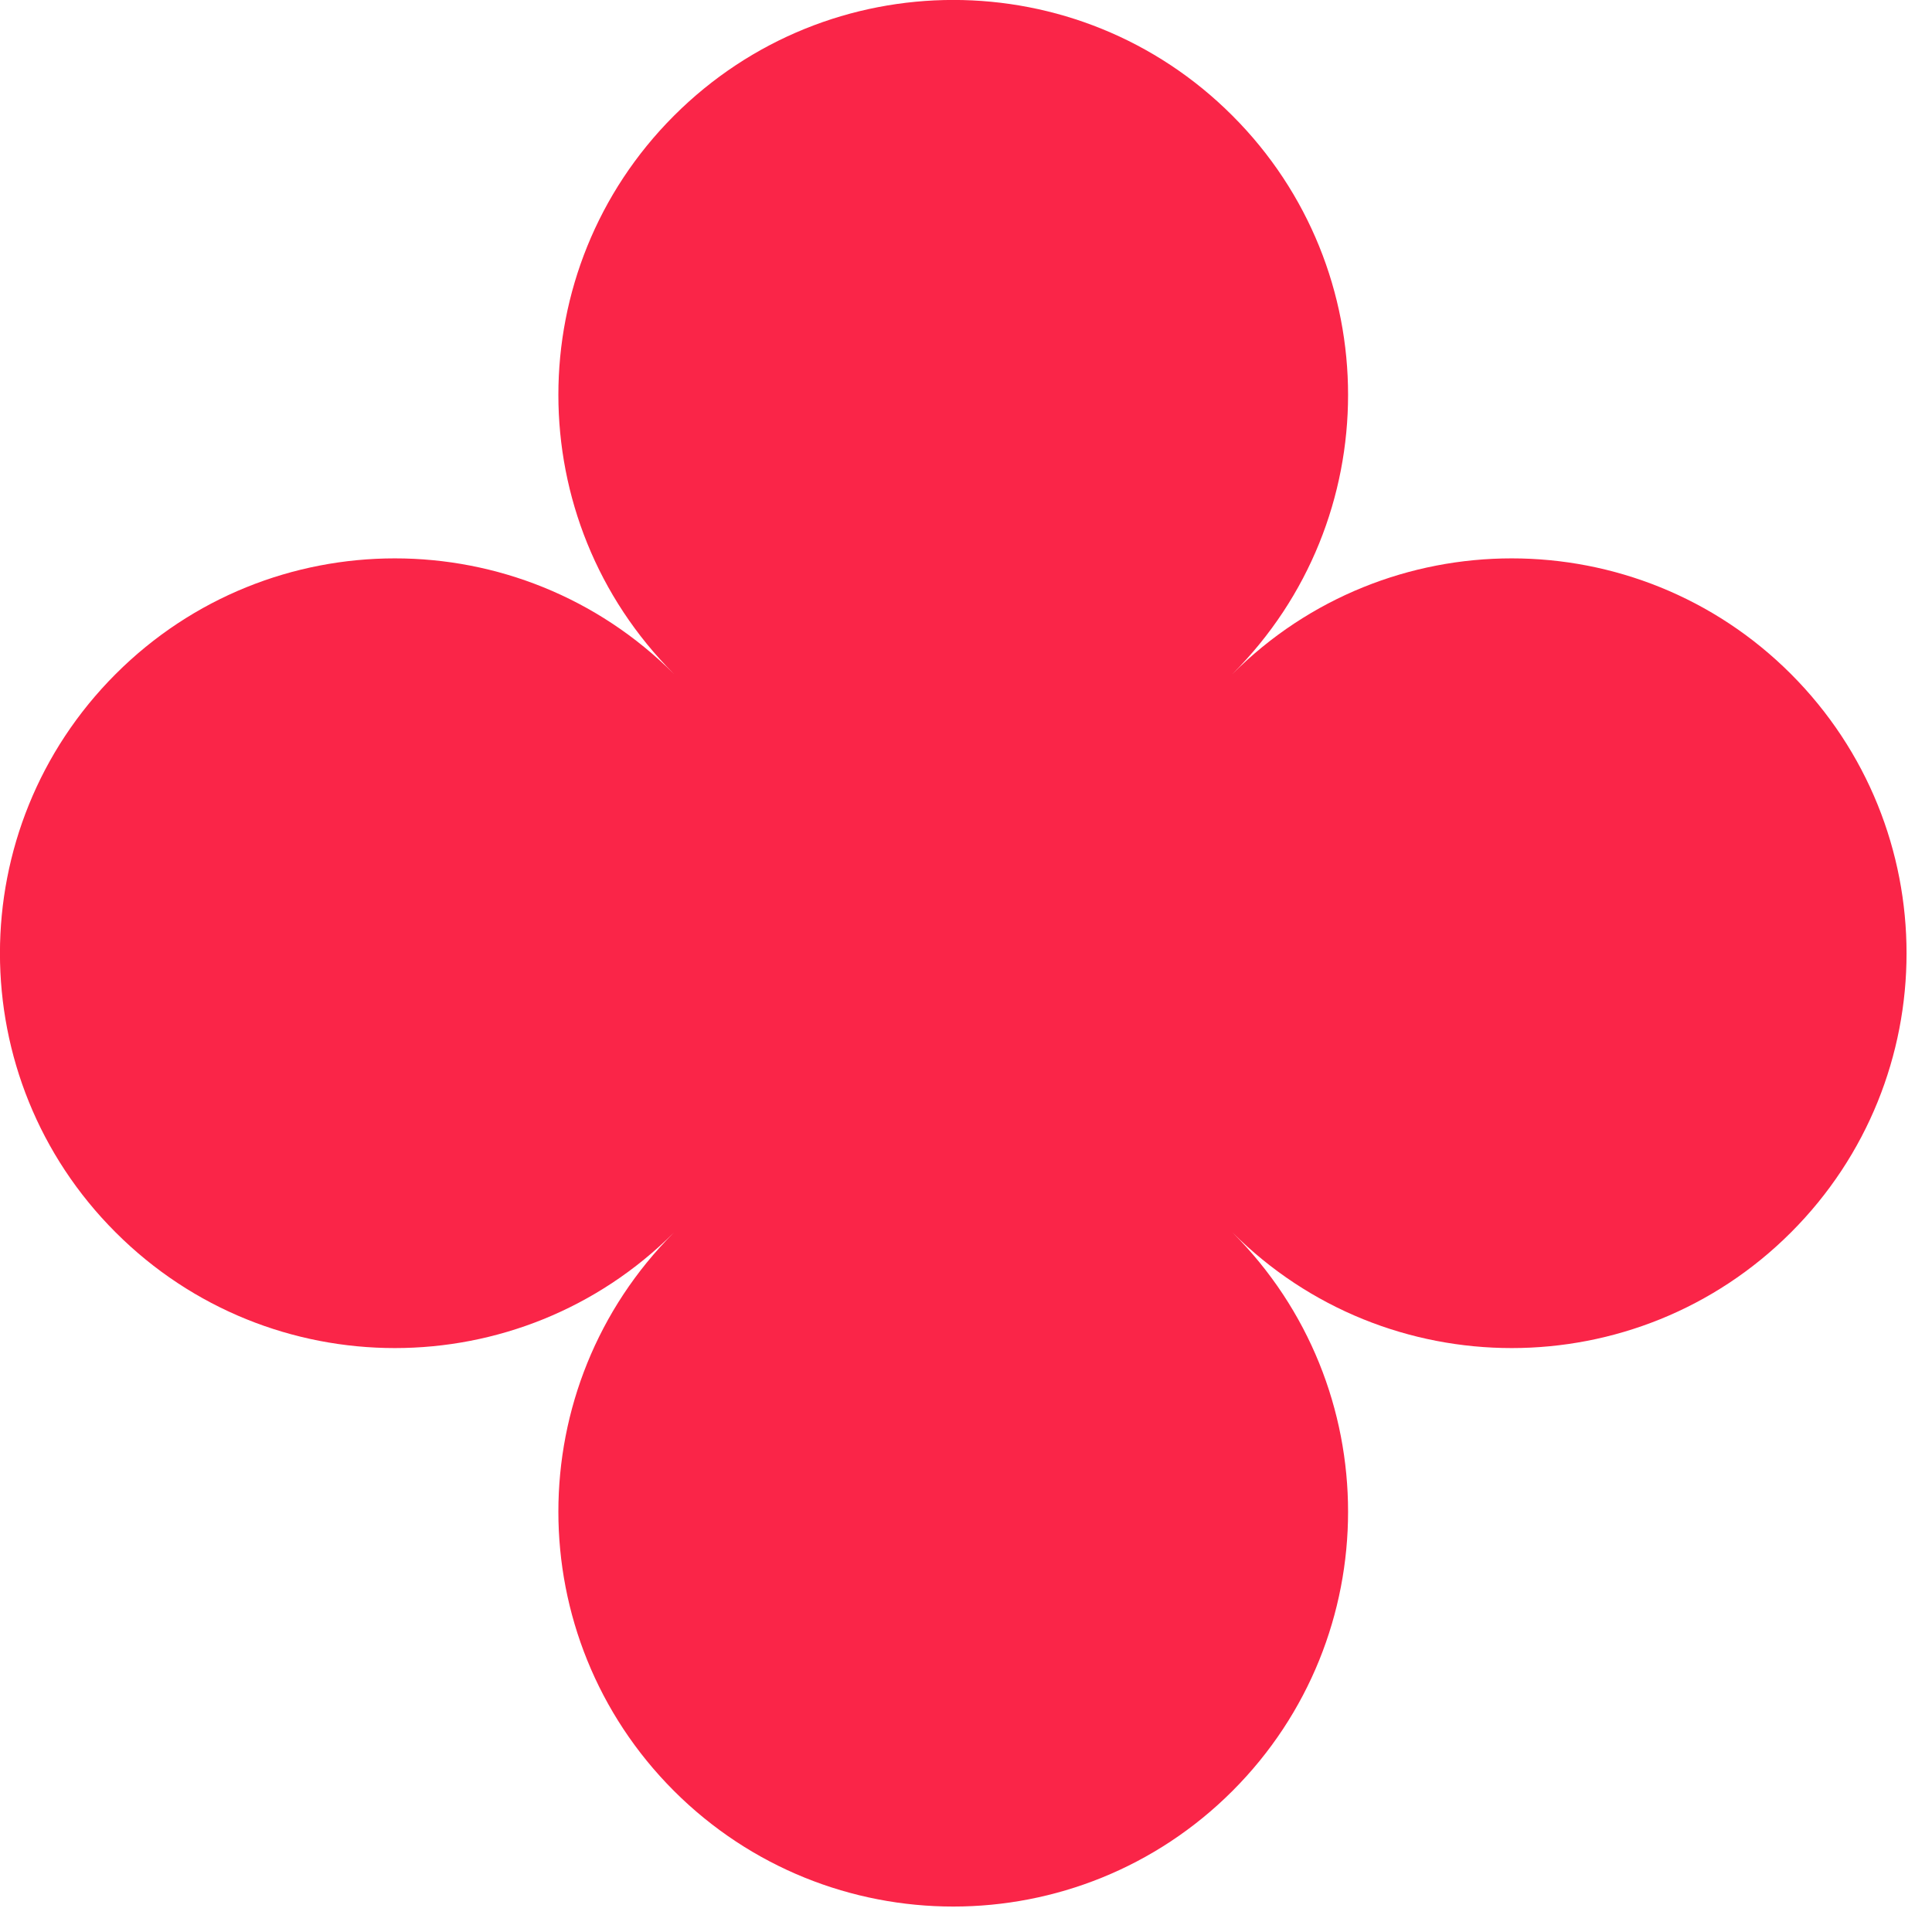 <svg xmlns="http://www.w3.org/2000/svg" xmlns:xlink="http://www.w3.org/1999/xlink" width="50" zoomAndPan="magnify" viewBox="0 0 37.5 37.5" height="50" preserveAspectRatio="xMidYMid meet" version="1.0"><defs><clipPath id="f67e182f24"><path d="M 0 0 L 37.008 0 L 37.008 37.008 L 0 37.008 Z M 0 0 " clip-rule="nonzero"/></clipPath><clipPath id="5ab02436ee"><path d="M 34.762 23.922 C 31.77 26.914 26.914 26.914 23.922 23.922 C 26.914 26.914 26.914 31.77 23.922 34.762 C 20.93 37.754 16.078 37.754 13.082 34.762 C 10.09 31.77 10.09 26.914 13.082 23.922 C 10.09 26.914 5.238 26.914 2.246 23.922 C -0.75 20.93 -0.75 16.078 2.246 13.082 C 5.238 10.09 10.09 10.09 13.082 13.082 C 10.09 10.09 10.09 5.238 13.082 2.246 C 16.078 -0.75 20.93 -0.75 23.922 2.246 C 26.914 5.238 26.914 10.09 23.922 13.082 C 26.914 10.09 31.77 10.09 34.762 13.082 C 37.754 16.078 37.754 20.93 34.762 23.922 " clip-rule="nonzero"/></clipPath></defs><g clip-path="url(#f67e182f24)"><g clip-path="url(#5ab02436ee)"><path fill="#fa2548" d="M 0 0 L 37.008 0 L 37.008 37.008 L 0 37.008 Z M 0 0 " fill-opacity="1" fill-rule="nonzero"/></g></g></svg>